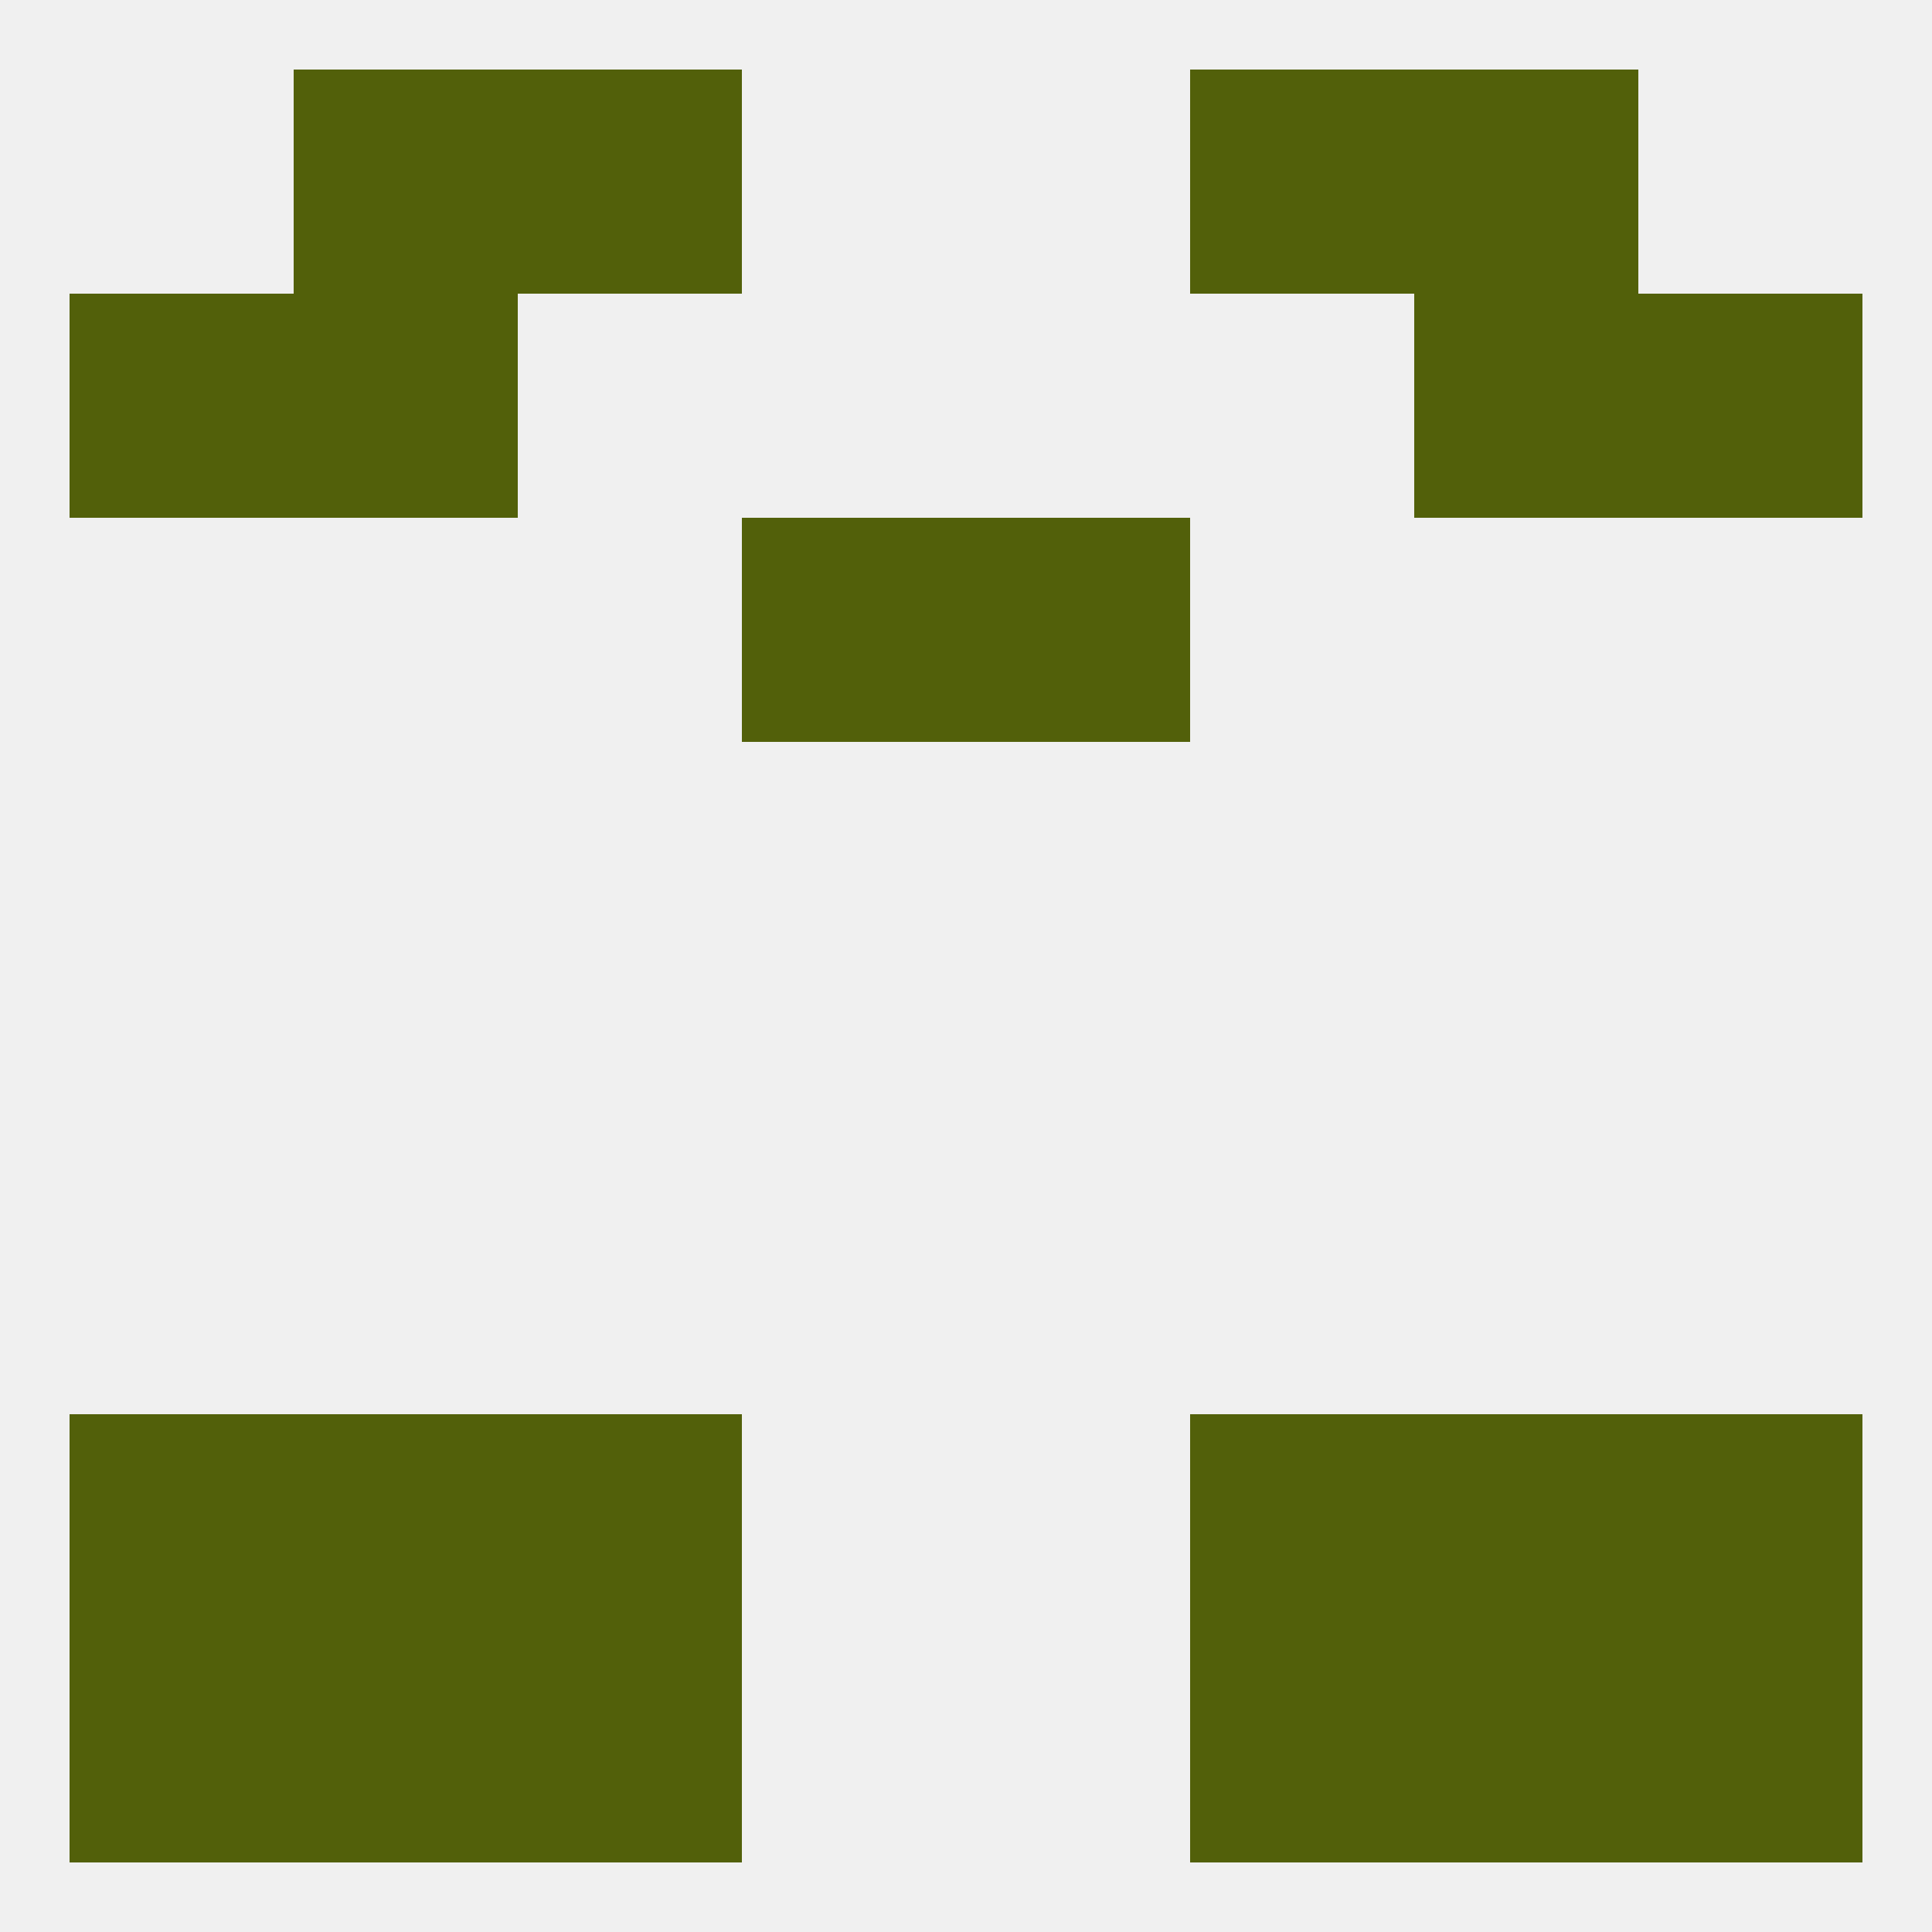 
<!--   <?xml version="1.0"?> -->
<svg version="1.1" baseprofile="full" xmlns="http://www.w3.org/2000/svg" xmlns:xlink="http://www.w3.org/1999/xlink" xmlns:ev="http://www.w3.org/2001/xml-events" width="250" height="250" viewBox="0 0 250 250" >
	<rect width="100%" height="100%" fill="rgba(240,240,240,255)"/>

	<rect x="183" y="38" width="29" height="29" fill="rgba(82,96,10,255)"/>
	<rect x="9" y="38" width="29" height="29" fill="rgba(82,96,10,255)"/>
	<rect x="212" y="38" width="29" height="29" fill="rgba(82,96,10,255)"/>
	<rect x="38" y="38" width="29" height="29" fill="rgba(82,96,10,255)"/>
	<rect x="96" y="67" width="29" height="29" fill="rgba(82,96,10,255)"/>
	<rect x="125" y="67" width="29" height="29" fill="rgba(82,96,10,255)"/>
	<rect x="183" y="183" width="29" height="29" fill="rgba(82,96,10,255)"/>
	<rect x="67" y="183" width="29" height="29" fill="rgba(82,96,10,255)"/>
	<rect x="154" y="183" width="29" height="29" fill="rgba(82,96,10,255)"/>
	<rect x="9" y="183" width="29" height="29" fill="rgba(82,96,10,255)"/>
	<rect x="212" y="183" width="29" height="29" fill="rgba(82,96,10,255)"/>
	<rect x="38" y="183" width="29" height="29" fill="rgba(82,96,10,255)"/>
	<rect x="38" y="212" width="29" height="29" fill="rgba(82,96,10,255)"/>
	<rect x="183" y="212" width="29" height="29" fill="rgba(82,96,10,255)"/>
	<rect x="67" y="212" width="29" height="29" fill="rgba(82,96,10,255)"/>
	<rect x="154" y="212" width="29" height="29" fill="rgba(82,96,10,255)"/>
	<rect x="9" y="212" width="29" height="29" fill="rgba(82,96,10,255)"/>
	<rect x="212" y="212" width="29" height="29" fill="rgba(82,96,10,255)"/>
	<rect x="67" y="9" width="29" height="29" fill="rgba(82,96,10,255)"/>
	<rect x="154" y="9" width="29" height="29" fill="rgba(82,96,10,255)"/>
	<rect x="38" y="9" width="29" height="29" fill="rgba(82,96,10,255)"/>
	<rect x="183" y="9" width="29" height="29" fill="rgba(82,96,10,255)"/>
</svg>